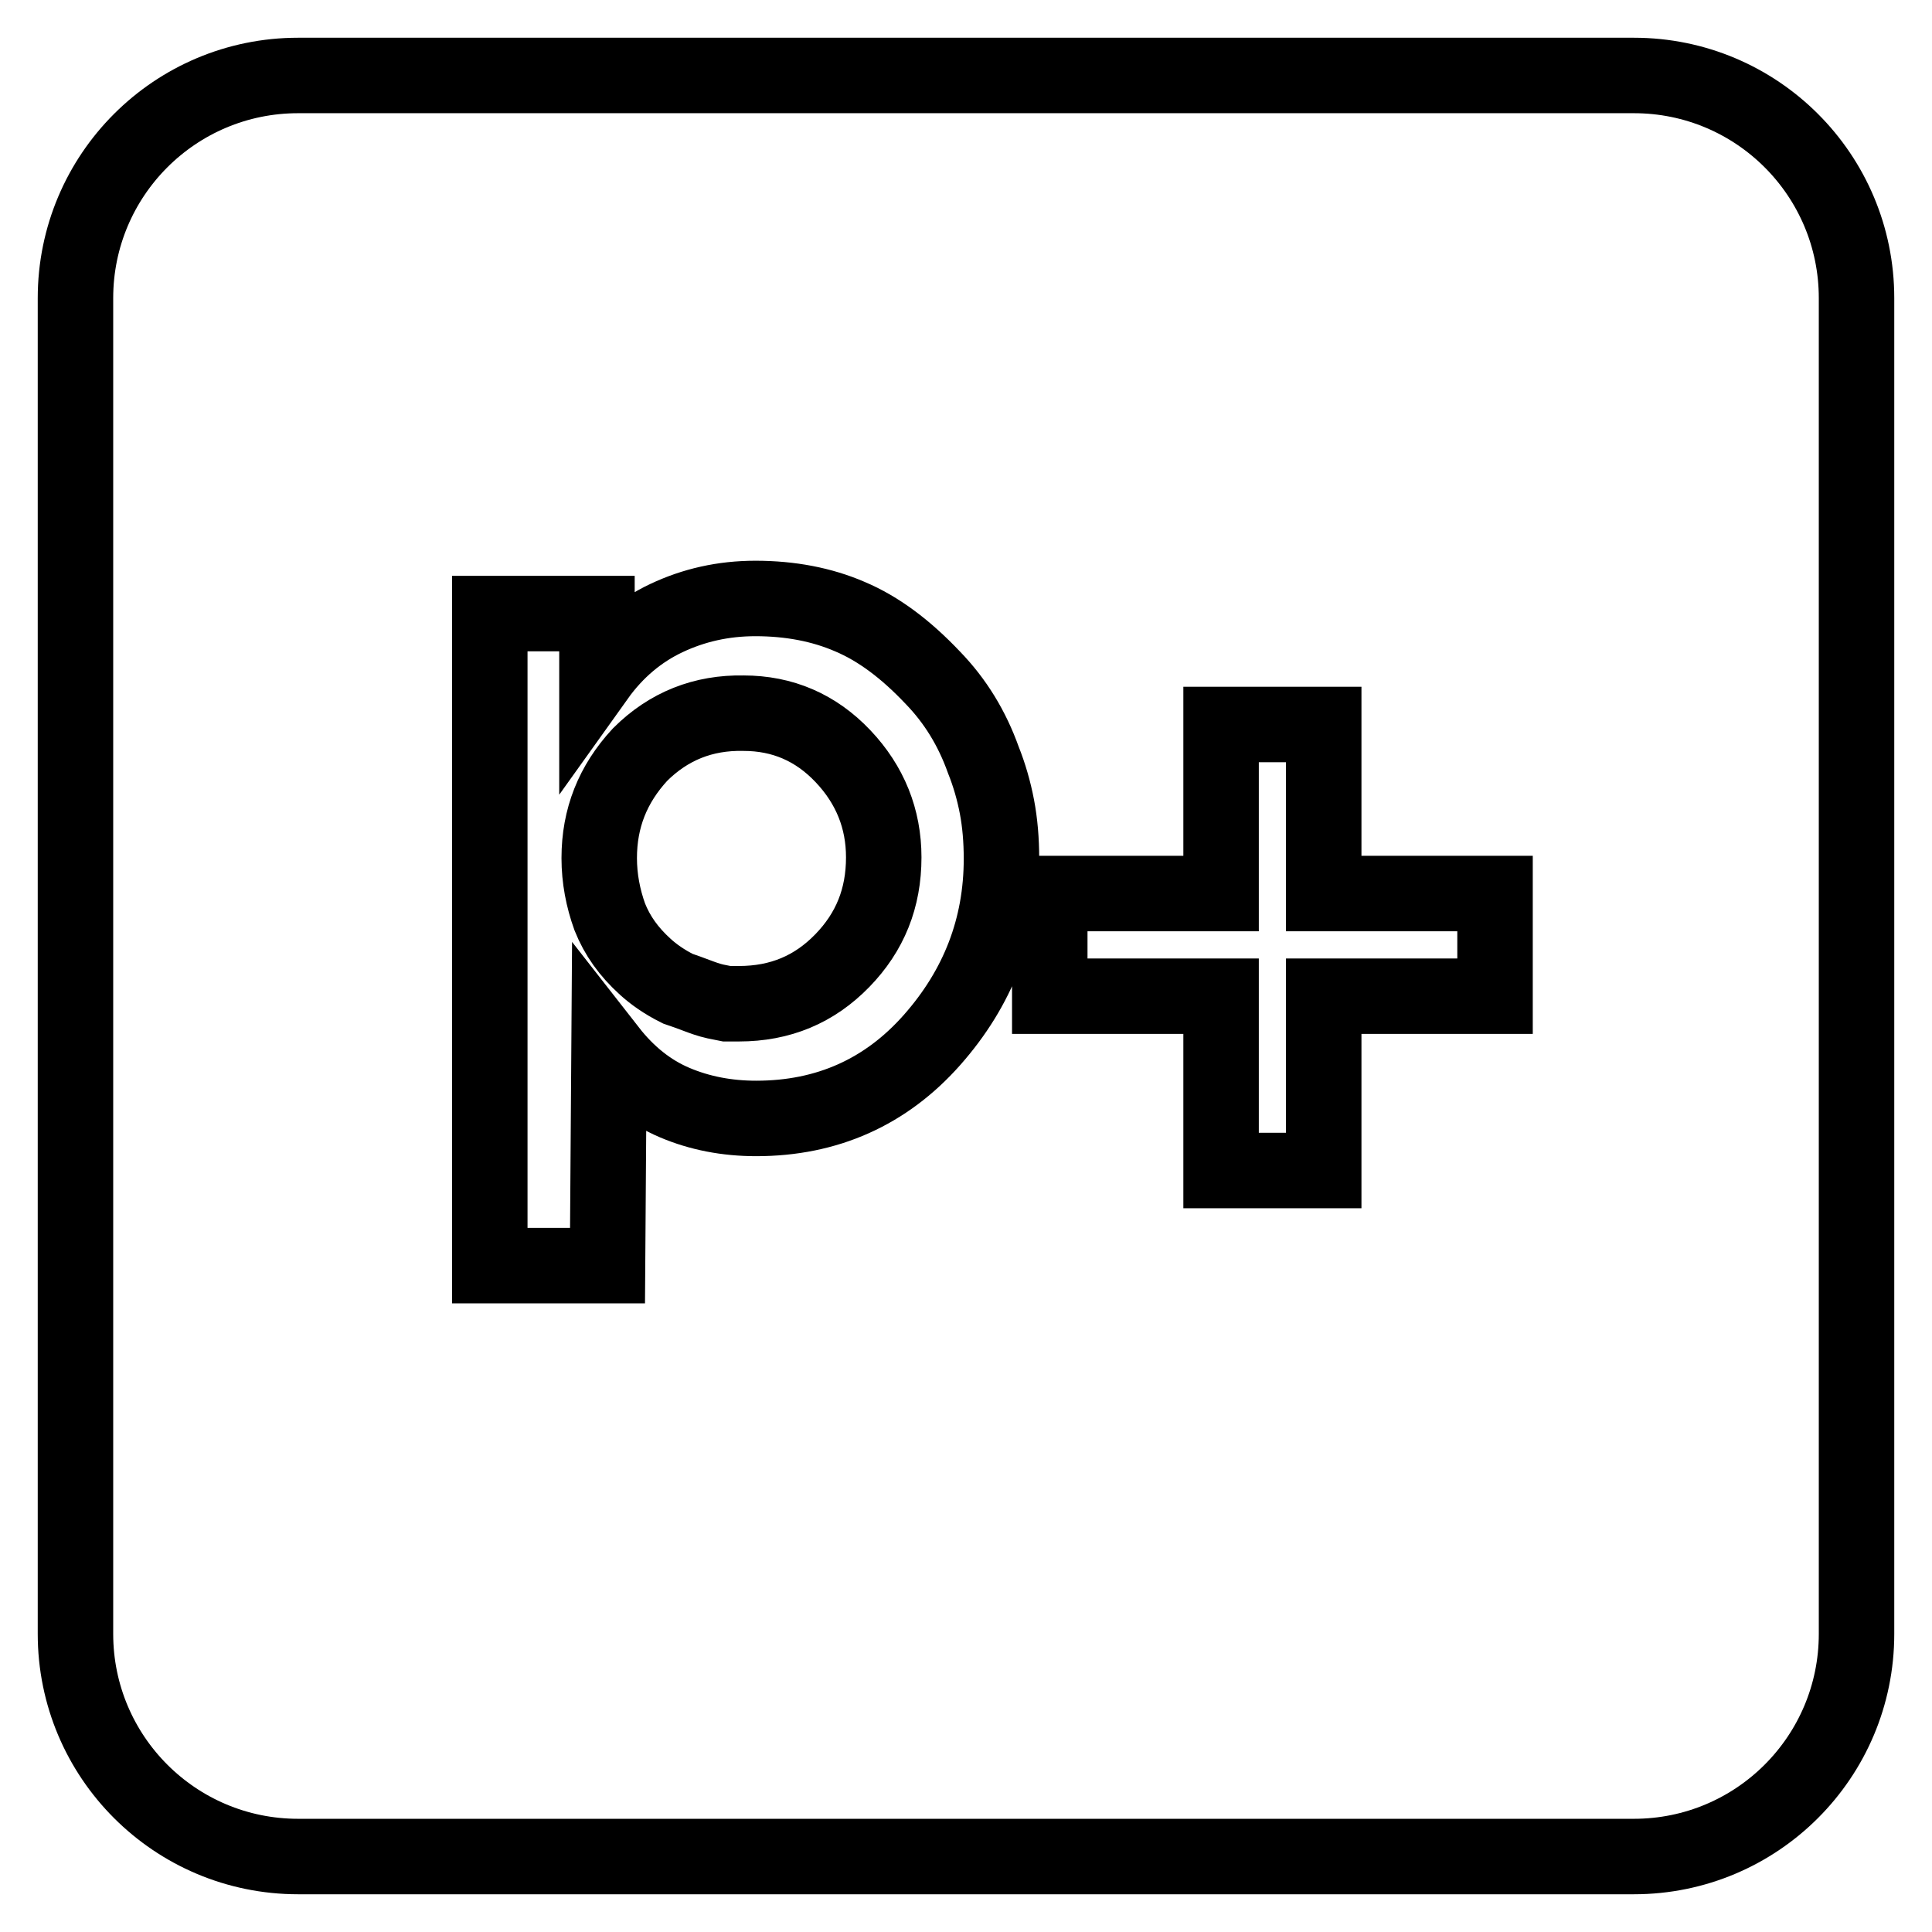 <?xml version="1.0" encoding="utf-8"?>
<!-- Svg Vector Icons : http://www.onlinewebfonts.com/icon -->
<!DOCTYPE svg PUBLIC "-//W3C//DTD SVG 1.1//EN" "http://www.w3.org/Graphics/SVG/1.1/DTD/svg11.dtd">
<svg version="1.1" xmlns="http://www.w3.org/2000/svg" xmlns:xlink="http://www.w3.org/1999/xlink" x="0px" y="0px" viewBox="0 0 256 256" enable-background="new 0 0 256 256" xml:space="preserve">
<g><g><path stroke-width="10" fill-opacity="0" stroke="#000000"  d="M216.5,10c16.3,0,29.5,13.2,29.5,29.5v177c0,16.3-13.2,29.5-29.5,29.5h-177C23.2,246,10,232.8,10,216.5v-177C10,23.2,23.2,10,39.5,10H216.5L216.5,10z M64.9,167.7h15.6l0.2-28.5c2.5,3.2,5.4,5.5,8.7,6.9s6.9,2.1,10.8,2.1c9.4,0,17.2-3.5,23.3-10.4c6.1-6.9,9.2-14.9,9.2-24c0-2.5-0.2-4.8-0.6-6.9c-0.4-2.1-1-4.2-1.8-6.2c-1.5-4.2-3.7-7.8-6.7-10.9c-3.6-3.8-7.2-6.5-11-8.1c-3.7-1.6-7.9-2.4-12.5-2.4c-4.3,0-8.2,0.9-11.8,2.6c-3.6,1.7-6.7,4.3-9.2,7.8v-8.4H64.9V167.7L64.9,167.7z M98.5,94.5c5.2,0,9.6,1.9,13.2,5.7c3.6,3.8,5.4,8.3,5.4,13.4c0,5.4-1.8,9.9-5.5,13.7c-3.7,3.8-8.2,5.7-13.7,5.7h-1.6l-1.5-0.3c-0.9-0.2-1.7-0.5-2.5-0.8c-0.8-0.3-1.6-0.6-2.5-0.9c-1.8-0.9-3.2-1.9-4.3-2.9c-2.2-2-3.7-4.1-4.7-6.6c-0.9-2.5-1.4-5.1-1.4-7.8c0-5.3,1.8-9.8,5.4-13.7C88.6,96.2,93.2,94.4,98.5,94.5z M161.8,118.4h-22.7v13.6h22.7v23.1h13.6v-23.1h22.7v-13.6h-22.7V96h-13.6V118.4L161.8,118.4z"/></g></g>
</svg>